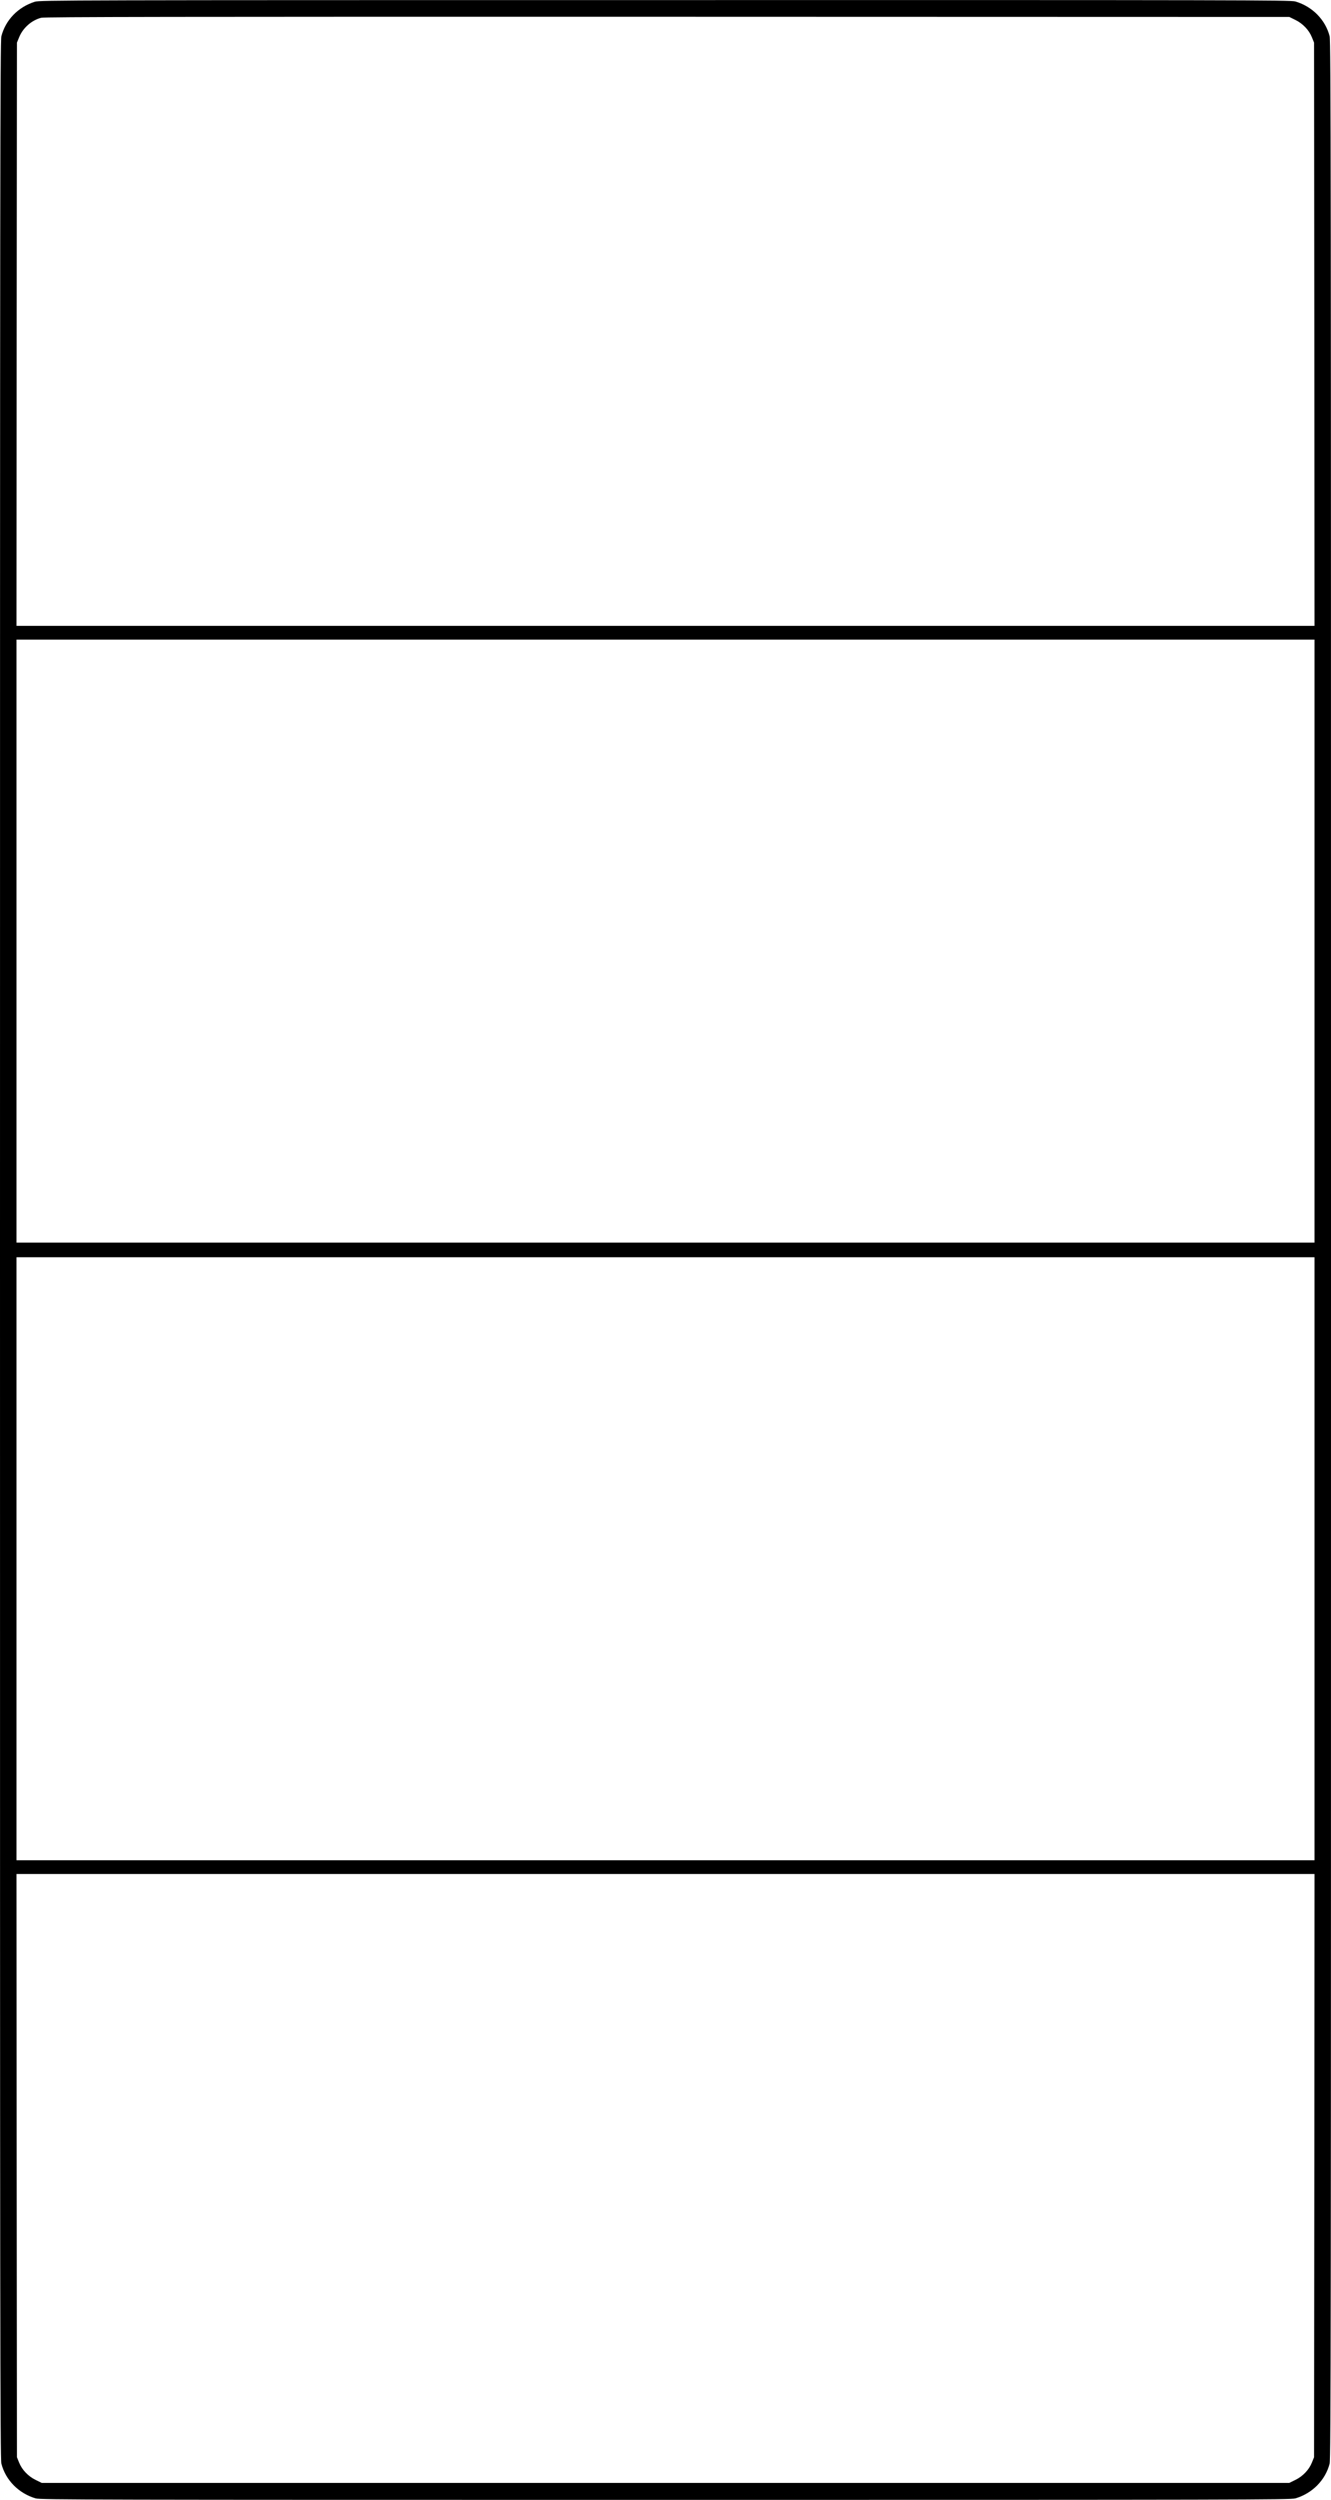 <?xml version="1.0" encoding="UTF-8" standalone="yes"?>
<svg version="1.0" xmlns="http://www.w3.org/2000/svg" width="1453px" height="2728px" viewBox="0 0 1453 2728" preserveAspectRatio="xMidYMid meet">
  <g transform="translate(0,2728) scale(0.1,-0.1)" fill="#000000" stroke="none">
    <path d="M380 27261 c-184 -59 -318 -198 -365 -376 -13 -53 -15 -1437 -15
-13245 0 -11808 2 -13192 15 -13245 47 -181 189 -324 374 -379 50 -15 630 -16
6876 -16 6246 0 6826 1 6876 16 185 55 327 198 374 379 13 53 15 1437 15
13245 0 11808 -2 13192 -15 13245 -47 181 -189 324 -374 379 -50 15 -630 16
-6880 15 -6517 0 -6828 -1 -6881 -18z m13762 -199 c81 -40 148 -110 180 -190
l23 -57 3 -3182 2 -3183 -7085 0 -7085 0 2 3183 3 3182 23 56 c41 103 135 187
241 215 36 10 1477 12 6836 11 l6790 -2 67 -33z m208 -10052 l0 -3290 -7085 0
-7085 0 0 3290 0 3290 7085 0 7085 0 0 -3290z m0 -6740 l0 -3290 -7085 0
-7085 0 0 3290 0 3290 7085 0 7085 0 0 -3290z m-2 -6622 l-3 -3183 -23 -57
c-32 -80 -99 -150 -180 -190 l-67 -33 -6810 0 -6810 0 -67 33 c-81 40 -148
110 -180 190 l-23 57 -3 3183 -2 3182 7085 0 7085 0 -2 -3182z"/>
  </g>
</svg>